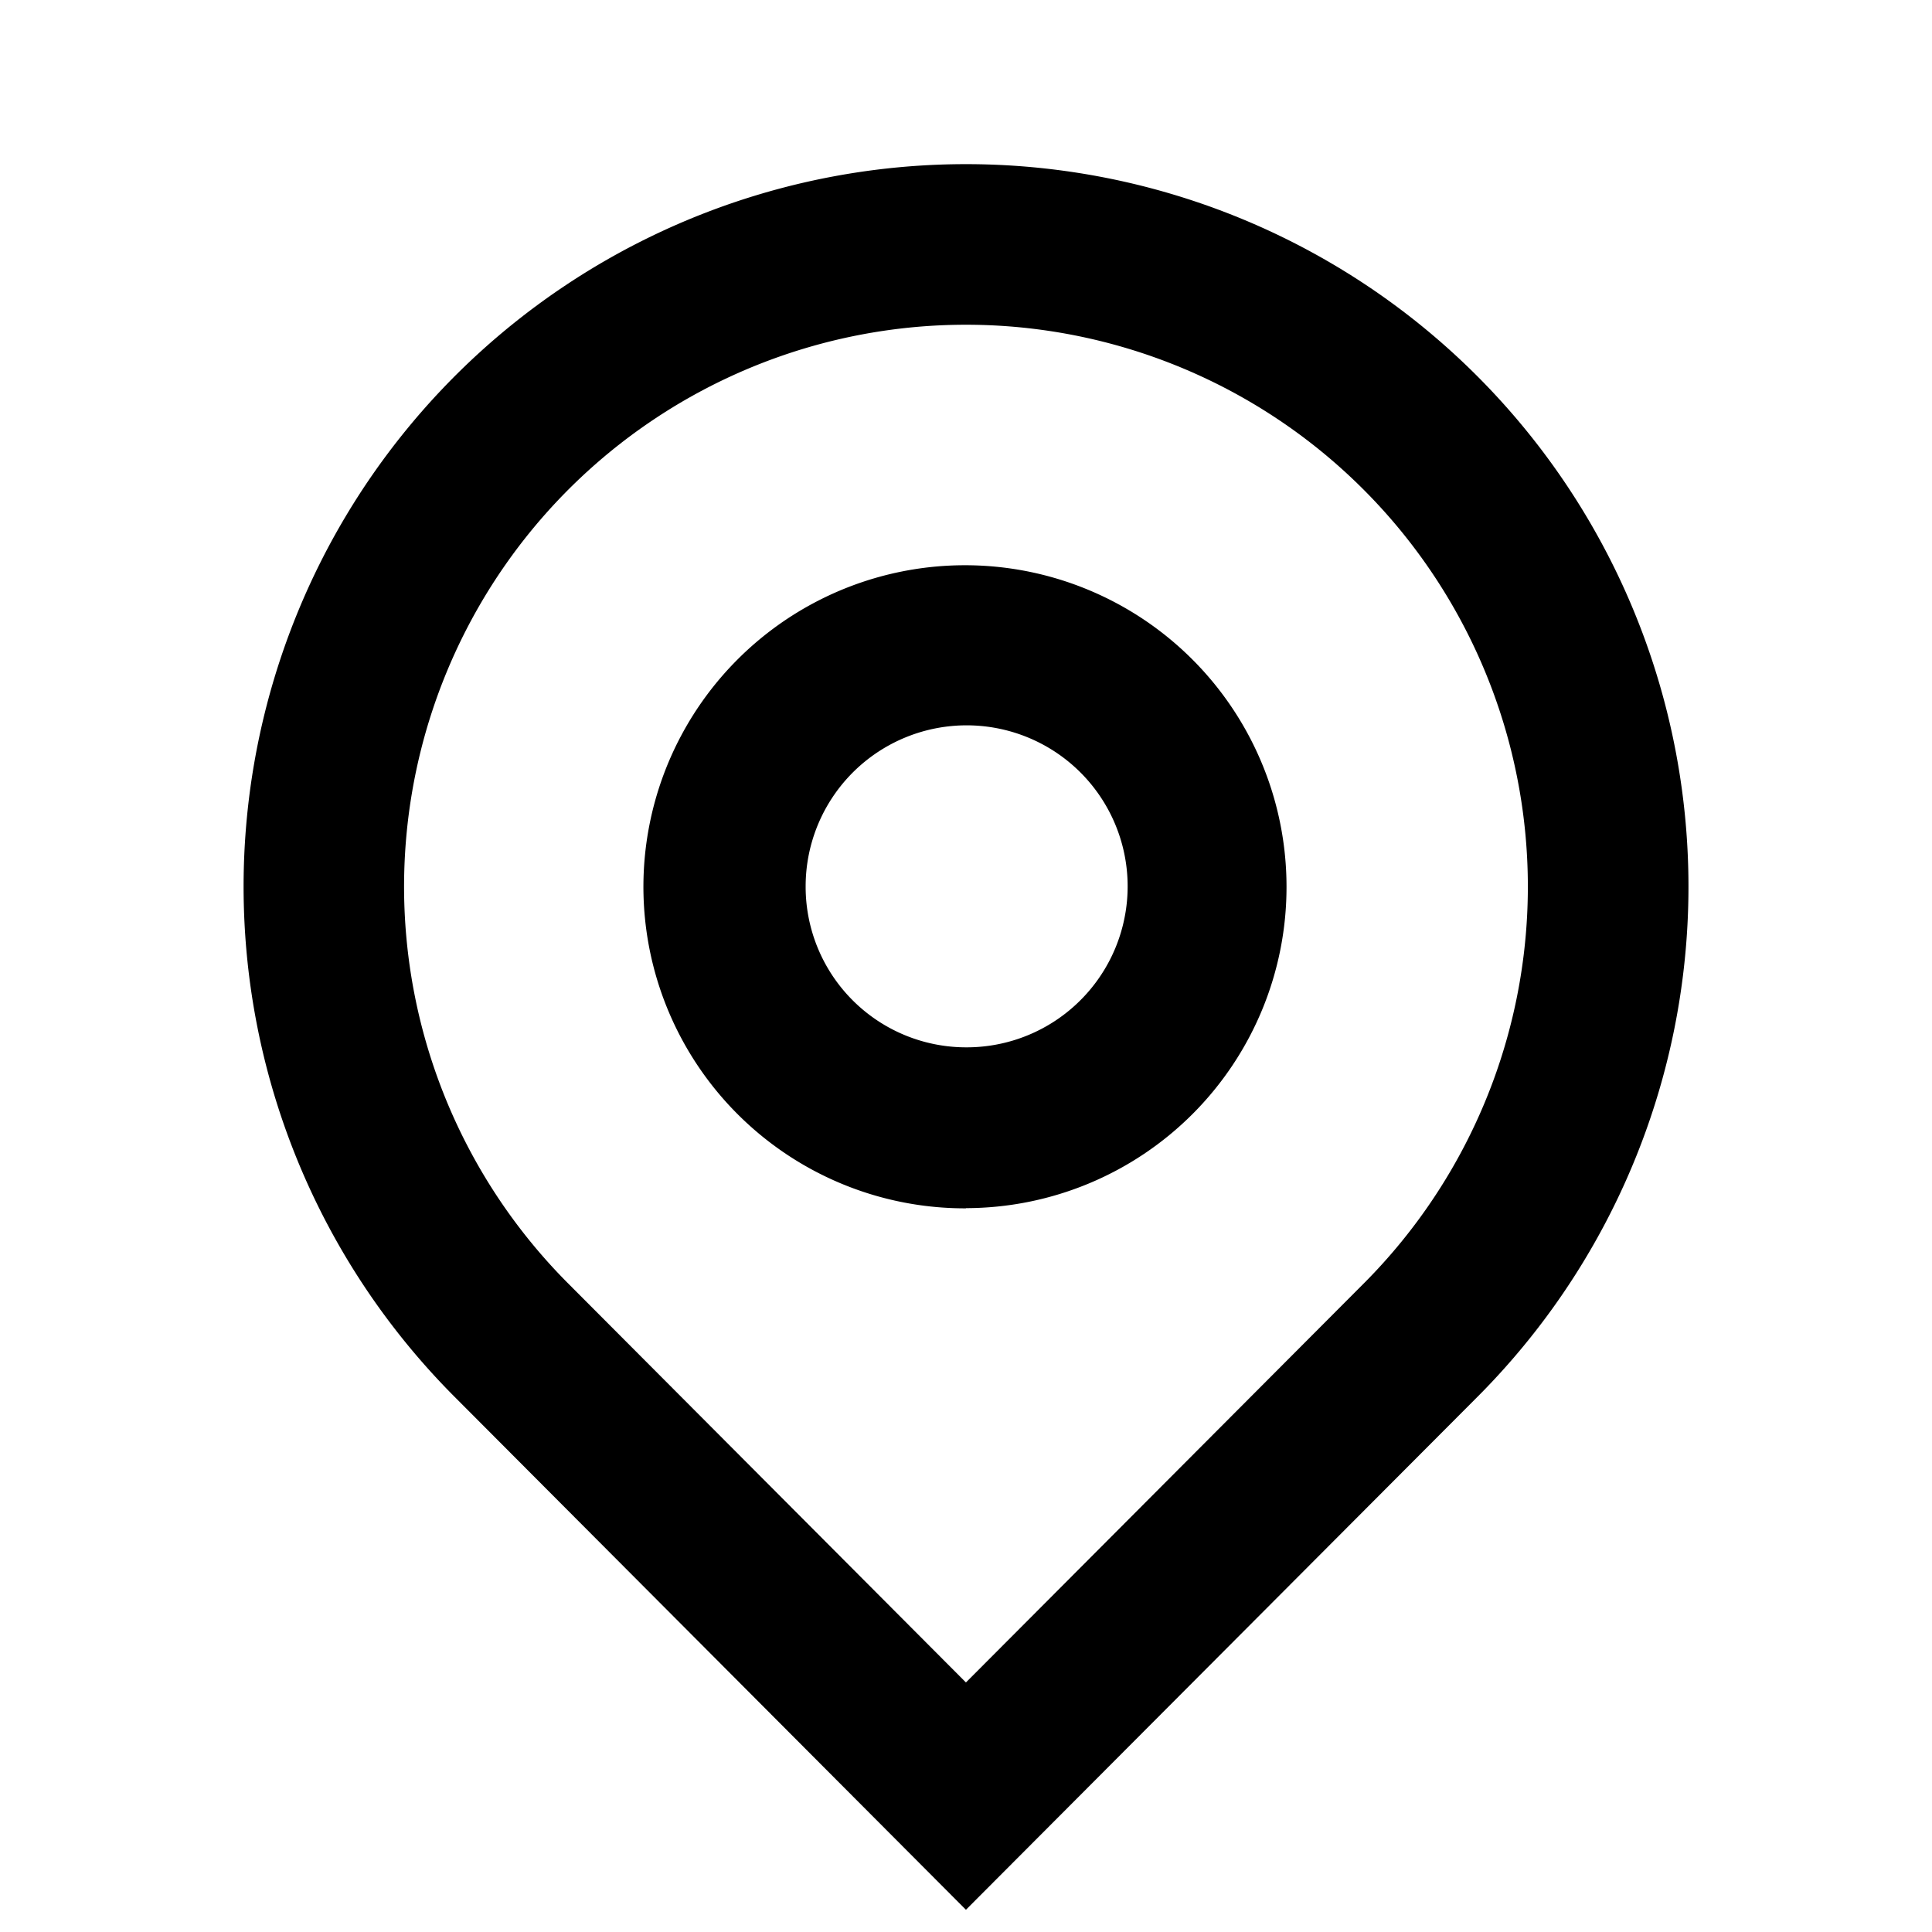 <svg id="Group_68" data-name="Group 68" xmlns="http://www.w3.org/2000/svg" width="30" height="30" viewBox="0 0 30 30">
  <path id="Path_74" data-name="Path 74" d="M0,0H30V30H0Z" fill="none"/>
  <path id="Path_75" data-name="Path 75" d="M14.2,25.593l6.161-6.179a8.725,8.725,0,1,0-12.321,0Zm0,3.53L6.281,21.179a11.218,11.218,0,1,1,15.841,0Zm0-13.392a2.5,2.5,0,1,0-2.489-2.5A2.493,2.493,0,0,0,14.2,15.731Zm0,2.5a4.993,4.993,0,1,1,4.978-4.993A4.986,4.986,0,0,1,14.2,18.228Z" transform="translate(0.799 0.532)"/>
</svg>
